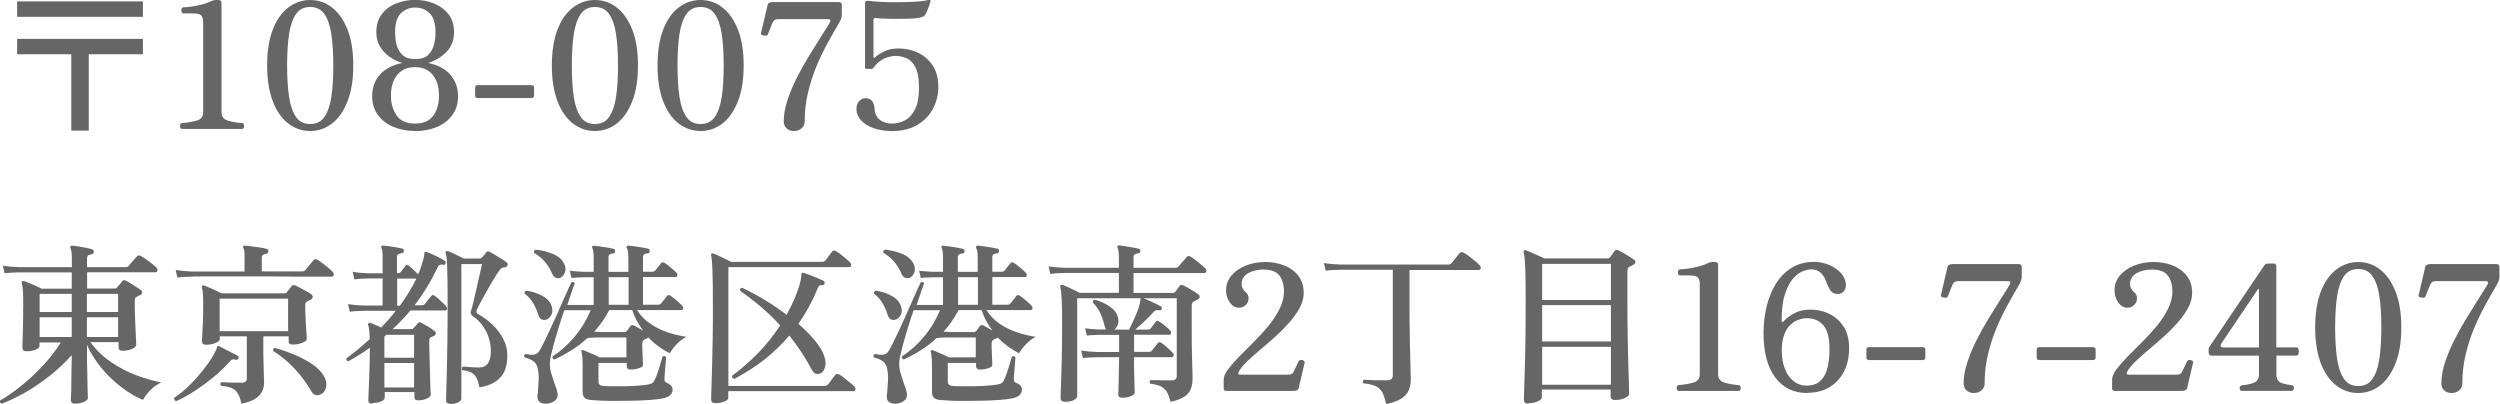 <?xml version="1.0" encoding="UTF-8"?><svg id="b" xmlns="http://www.w3.org/2000/svg" viewBox="0 0 229 37"><path d="M1.57,1.54V.13h11.52v1.41H1.57ZM6.53,11.96v-6.99H1.57v-1.41h11.52v1.41h-4.96v6.99h-1.6Z" style="fill:#666; stroke-width:0px;"/><path d="M16.65,11.81c-.11-.04-.16-.13-.16-.27s.05-.22.16-.26c.59-.05,1.06-.14,1.42-.25.36-.11.54-.37.54-.76V2.05c0-.28-.05-.48-.16-.62-.11-.13-.36-.2-.77-.2h-.91c-.11-.04-.16-.14-.16-.28s.05-.24.16-.28c.44-.01.9-.07,1.4-.18.5-.11.9-.24,1.21-.4.13-.06.3-.1.53-.1.26,0,.38.08.38.26v10.02c0,.39.18.65.55.77s.83.2,1.38.24c.1.03.14.12.14.26s-.05.23-.14.27h-5.58Z" style="fill:#666; stroke-width:0px;"/><path d="M28.41,12c-.75,0-1.42-.23-2.02-.7-.6-.46-1.07-1.14-1.41-2.04-.34-.9-.51-1.98-.51-3.26s.17-2.38.51-3.27c.34-.89.81-1.57,1.41-2.03C26.99.24,27.67,0,28.41,0s1.43.23,2.02.7c.59.46,1.06,1.14,1.41,2.03s.52,1.98.52,3.27-.17,2.37-.52,3.26c-.35.9-.82,1.58-1.41,2.04-.59.46-1.27.7-2.02.7ZM28.41,11.36c.57,0,1-.21,1.3-.64.3-.43.52-1.04.64-1.84.12-.8.18-1.76.18-2.88s-.06-2.08-.18-2.88c-.12-.8-.34-1.41-.64-1.84-.3-.43-.74-.64-1.3-.64s-.98.21-1.29.64c-.3.43-.52,1.04-.64,1.84-.12.8-.18,1.76-.18,2.88s.06,2.08.18,2.88c.12.8.34,1.41.64,1.84s.73.64,1.29.64Z" style="fill:#666; stroke-width:0px;"/><path d="M38.03,12c-.74,0-1.4-.13-2-.38-.6-.25-1.07-.62-1.42-1.1-.35-.48-.52-1.06-.52-1.73,0-.76.23-1.41.7-1.94.47-.54,1.16-.9,2.06-1.08-.43-.13-.82-.32-1.18-.58-.36-.26-.65-.57-.87-.94s-.33-.81-.33-1.3c0-.66.17-1.21.5-1.65s.78-.77,1.32-.98c.54-.22,1.12-.33,1.73-.33s1.2.11,1.74.33c.54.22.98.55,1.32.98.34.44.51.99.51,1.65,0,.73-.23,1.33-.69,1.8-.46.47-1.02.81-1.68,1.02.91.18,1.59.55,2.05,1.1.46.55.69,1.19.69,1.93,0,.67-.17,1.25-.52,1.73-.35.48-.82.85-1.42,1.1-.6.25-1.26.38-2,.38ZM38.03,11.32c.52,0,.94-.11,1.26-.34.32-.23.55-.54.7-.93.15-.39.22-.82.22-1.3,0-.8-.19-1.43-.58-1.9-.38-.47-.92-.7-1.62-.7s-1.23.23-1.62.7c-.38.47-.58,1.1-.58,1.9,0,.71.17,1.32.52,1.82.35.5.9.75,1.67.75ZM38.03,5.41c.52,0,.92-.12,1.18-.37.26-.25.44-.56.54-.94.1-.38.14-.76.14-1.14,0-.82-.18-1.41-.54-1.75-.36-.35-.8-.52-1.31-.52s-.95.17-1.31.52c-.36.35-.54.93-.54,1.75,0,.39.05.78.14,1.15.1.37.28.68.54.93.27.25.66.37,1.17.37Z" style="fill:#666; stroke-width:0px;"/><path d="M43.76,8.98c-.16,0-.24-.08-.24-.24v-.72c0-.15.08-.22.24-.22h4.9c.17,0,.26.07.26.22v.72c0,.16-.08.24-.26.24h-4.9Z" style="fill:#666; stroke-width:0px;"/><path d="M54.49,12c-.75,0-1.42-.23-2.02-.7-.6-.46-1.07-1.14-1.41-2.04-.34-.9-.51-1.98-.51-3.26s.17-2.38.51-3.27c.34-.89.81-1.57,1.41-2.03.6-.46,1.27-.7,2.02-.7s1.43.23,2.02.7c.59.46,1.06,1.14,1.41,2.03s.52,1.98.52,3.27-.17,2.37-.52,3.26c-.35.9-.82,1.58-1.41,2.04-.59.46-1.27.7-2.02.7ZM54.49,11.36c.57,0,1-.21,1.3-.64.3-.43.52-1.04.64-1.84.12-.8.18-1.76.18-2.88s-.06-2.08-.18-2.88c-.12-.8-.34-1.41-.64-1.84-.3-.43-.74-.64-1.3-.64s-.98.21-1.29.64c-.3.43-.52,1.04-.64,1.84-.12.8-.18,1.76-.18,2.88s.06,2.08.18,2.88c.12.8.34,1.41.64,1.84s.73.64,1.29.64Z" style="fill:#666; stroke-width:0px;"/><path d="M64.17,12c-.75,0-1.42-.23-2.02-.7-.6-.46-1.07-1.14-1.41-2.04-.34-.9-.51-1.98-.51-3.26s.17-2.38.51-3.27c.34-.89.81-1.57,1.41-2.03.6-.46,1.27-.7,2.02-.7s1.43.23,2.02.7c.59.46,1.06,1.14,1.41,2.03s.52,1.98.52,3.27-.17,2.37-.52,3.26c-.35.9-.82,1.58-1.41,2.04-.59.46-1.27.7-2.02.7ZM64.17,11.36c.57,0,1-.21,1.3-.64.3-.43.52-1.04.64-1.84.12-.8.18-1.76.18-2.88s-.06-2.08-.18-2.88c-.12-.8-.34-1.41-.64-1.84-.3-.43-.74-.64-1.3-.64s-.98.21-1.29.64c-.3.43-.52,1.04-.64,1.84-.12.8-.18,1.76-.18,2.88s.06,2.08.18,2.88c.12.8.34,1.41.64,1.84s.73.64,1.29.64Z" style="fill:#666; stroke-width:0px;"/><path d="M72.73,12c-.31,0-.54-.09-.7-.26-.16-.17-.24-.37-.24-.61,0-.61.11-1.25.33-1.92s.5-1.35.84-2.03c.34-.68.71-1.34,1.1-1.98.39-.64.76-1.23,1.1-1.77.35-.54.63-1,.86-1.38.11-.2.04-.3-.21-.3h-4.45c-.14,0-.25.02-.34.05-.09.03-.16.11-.22.22-.03.06-.08.17-.14.31-.06.14-.12.3-.18.46-.06.16-.11.29-.15.38-.03.06-.1.1-.21.1-.11,0-.21-.01-.3-.05s-.13-.09-.12-.15l.61-2.61c.02-.1.08-.17.17-.21s.19-.06.31-.06h6.03c.19,0,.29.09.29.27v.91c0,.07-.02.17-.05.3-.03.12-.13.32-.3.6-.28.47-.59,1.02-.94,1.66-.35.63-.69,1.33-1.01,2.09-.32.76-.58,1.57-.79,2.43-.21.86-.31,1.77-.31,2.7,0,.24-.09.43-.28.6-.19.17-.42.25-.7.25Z" style="fill:#666; stroke-width:0px;"/><path d="M81.66,12c-.61,0-1.15-.09-1.64-.26s-.87-.42-1.15-.72c-.28-.3-.42-.65-.42-1.03,0-.31.09-.56.26-.74.18-.19.4-.27.66-.25.22.01.4.1.53.28s.2.41.21.71c.04.46.21.79.51,1.01.3.21.65.32,1.06.32s.8-.09,1.18-.28c.38-.19.69-.52.94-.99.25-.47.38-1.14.38-2.01s-.11-1.44-.32-1.86c-.21-.42-.48-.7-.81-.84-.33-.14-.66-.22-1.02-.22-.3,0-.63.08-1.01.23-.37.16-.71.44-1.01.86-.04.06-.11.1-.21.1h-.4c-.11,0-.16-.04-.16-.13V.29c0-.17.11-.24.34-.21.32.04.73.07,1.24.1s1.03.03,1.58.02c.54,0,1.05-.02,1.51-.05.46-.03.81-.07,1.05-.14.13-.03.22-.03.27.02.01.02.01.05,0,.08,0,.03-.01.06-.02.08v.02s-.03.12-.08.26c-.05.14-.11.29-.17.45-.06.15-.12.27-.17.36-.06.12-.15.2-.26.25-.11.05-.26.09-.46.12-.19.03-.45.05-.78.06s-.68.02-1.06.02-.74,0-1.1-.02c-.35-.01-.65-.03-.9-.06-.15-.02-.22.04-.22.19v3.38s.01.07.04.08.06,0,.1-.05c.22-.19.51-.38.87-.55.36-.18.78-.26,1.27-.26.66,0,1.27.13,1.82.4s1,.66,1.34,1.18.5,1.17.5,1.94c0,.7-.16,1.37-.48,1.98-.32.62-.8,1.12-1.44,1.5s-1.44.57-2.4.57Z" style="fill:#666; stroke-width:0px;"/><path d="M6.89,36.98c-.27,0-.4-.12-.4-.35,0-.05,0-.21.02-.48s.02-.59.02-.98c0-.39.01-.8.02-1.23,0-.43.02-.83.02-1.19v-.22c-.61.68-1.28,1.31-2.02,1.9-.74.58-1.48,1.09-2.24,1.52-.76.43-1.48.78-2.16,1.03-.05-.01-.1-.04-.13-.1-.03-.05-.04-.12-.02-.19.59-.33,1.22-.77,1.91-1.32.69-.55,1.35-1.17,2-1.86s1.2-1.41,1.66-2.14h-1.95v.3c0,.14-.12.26-.35.36-.24.1-.52.15-.85.15-.25,0-.37-.11-.37-.34,0-.1,0-.35.02-.76.02-.41.03-.9.04-1.48.01-.58.02-1.15.02-1.73,0-.52-.01-.94-.03-1.24-.02-.3-.06-.54-.11-.7-.02-.08-.02-.13.02-.16.05-.03.12-.04.19-.03.12.04.27.11.47.19.2.08.4.17.61.26s.38.17.52.25h2.77v-1.49H1.73c-.55.01-.99.04-1.31.08l-.16-.69c.41.06.89.11,1.46.13h4.86v-.86c0-.43-.04-.72-.13-.88-.03-.06-.03-.12,0-.18.05-.03.11-.05.16-.05.14.01.33.03.56.07.23.04.47.08.71.13s.43.09.57.14c.1.04.14.12.14.24-.01.12-.07.19-.19.21-.12.01-.22.04-.3.09-.08.05-.13.15-.13.31v.78h3.54c.13,0,.22-.04.29-.13.04-.05.11-.14.22-.26.1-.12.21-.24.31-.36.11-.12.18-.2.21-.23.1-.11.21-.12.35-.05.13.06.29.17.48.3.19.14.38.28.56.42.18.14.31.26.4.35.08.08.11.18.09.28s-.09.15-.18.15h-6.26v1.49h2.53c.1,0,.17-.03.21-.1.07-.09.16-.19.26-.3.1-.12.18-.21.24-.29.07-.1.18-.11.3-.03.1.04.23.12.4.22.17.11.35.22.53.33.18.11.33.21.45.3.09.08.13.16.12.25s-.07.16-.18.22c-.13.05-.24.11-.32.16-.12.05-.18.15-.18.3,0,.4,0,.82.02,1.28.01.46.03.89.05,1.3.02.41.04.75.05,1.03s.02.44.02.48c0,.14-.13.26-.38.38-.25.11-.54.17-.86.17-.26,0-.38-.11-.38-.34v-.45h-2.58c.54.74,1.19,1.36,1.94,1.86s1.53.91,2.33,1.2c.8.29,1.54.5,2.22.63-.37.17-.71.41-1.02.73-.3.31-.52.61-.65.87-.45-.18-.92-.43-1.41-.76-.49-.33-.97-.71-1.44-1.14-.47-.44-.9-.92-1.3-1.46-.39-.53-.72-1.09-.98-1.68v1.14c0,.36,0,.75.02,1.15,0,.41.02.79.02,1.16,0,.37.01.68.02.94s.02.42.02.48c0,.14-.12.26-.37.36-.25.1-.51.15-.78.15ZM3.63,28.58h2.94v-1.66h-2.94v1.66ZM3.63,30.87h2.94v-1.81h-2.94v1.81ZM7.96,28.58h2.86v-1.66h-2.86v1.66ZM7.96,30.87h2.86v-1.81h-2.86v1.81Z" style="fill:#666; stroke-width:0px;"/><path d="M16.12,36.74c-.14-.05-.19-.15-.16-.3.49-.33.96-.71,1.39-1.14.44-.43.83-.87,1.18-1.31.35-.44.65-.85.88-1.23.23-.38.39-.68.46-.9.01-.03.02-.06.02-.09,0-.03.02-.05.04-.06.04-.03.1-.03.18.02.06.03.17.09.33.17s.33.17.51.26.36.18.51.26c.15.08.26.14.31.17.05.03.08.07.09.12,0,.05,0,.09-.02.14-.05.1-.14.13-.26.1-.11-.03-.2-.04-.27-.03-.08.01-.16.08-.26.19-.43.49-.93.97-1.5,1.44-.57.47-1.16.9-1.76,1.29-.6.39-1.17.7-1.69.92ZM16.25,25.43l-.16-.7c.39.07.88.12,1.46.14h4.85v-1.38c0-.41-.03-.66-.1-.75-.04-.06-.05-.13-.02-.19.03-.04.08-.06.16-.05.13.01.32.03.58.06.26.03.53.07.79.11s.47.08.61.13c.13.03.18.11.16.24-.01.12-.08.19-.22.21-.11.01-.2.04-.27.09-.07.05-.11.14-.11.26v1.26h3.7c.12,0,.22-.04.3-.13.04-.05.11-.14.22-.26s.2-.25.3-.37c.1-.12.17-.21.22-.26.09-.12.2-.13.35-.05.12.06.27.17.46.31.19.14.37.29.55.44s.31.27.4.37c.08.09.11.18.09.28-.03.1-.09.15-.18.15h-1.15c-.5,0-1.12,0-1.86,0-.74,0-1.52-.01-2.35-.02-.83,0-1.66,0-2.5,0h-2.3c-.7,0-1.29,0-1.77,0-.47,0-.77.01-.89.02-.55.01-.99.04-1.31.08ZM22.12,36.98c-.1-.42-.21-.73-.34-.95-.13-.22-.32-.38-.55-.48-.24-.1-.57-.17-.99-.22-.1-.14-.08-.25.05-.32.08,0,.25,0,.48.02.23.01.48.02.74.02.26,0,.48,0,.65,0,.3,0,.45-.13.45-.4v-3.84h-2.48v.27c0,.12-.13.23-.4.34-.27.11-.54.16-.83.16-.27,0-.4-.11-.4-.32,0-.1.01-.31.03-.64.02-.33.04-.73.06-1.2.02-.47.02-.95.02-1.44s0-.82-.02-1.06c-.02-.23-.05-.42-.1-.56-.02-.06-.02-.12.02-.18.05-.04.12-.05.19-.02.12.03.27.09.46.18.19.09.39.18.6.27.21.1.39.18.54.26h5.76c.1,0,.17-.04.22-.11.05-.07.12-.17.22-.28.09-.11.16-.21.22-.28.08-.1.2-.11.34-.05.1.04.24.12.43.22.19.1.38.21.58.31.19.11.34.2.43.27.11.07.15.17.14.27s-.08.19-.2.24c-.13.05-.23.11-.32.16-.11.06-.16.17-.16.32,0,.3,0,.62.02.96.01.34.03.67.05.98s.04.57.05.78.02.34.02.39c0,.13-.14.25-.41.35-.27.11-.56.16-.87.16-.12,0-.21-.02-.28-.06-.07-.04-.1-.12-.1-.24v-.45h-2.32v1.2c0,.42,0,.84.02,1.27.01.43.02.81.03,1.13.01.32.02.52.02.61,0,.49-.15.9-.46,1.22-.3.33-.82.57-1.56.73ZM20.12,30.34h6.27v-2.98h-6.27v2.98ZM29.47,36.07c-.17.11-.34.15-.5.13-.17-.02-.32-.14-.46-.37-.27-.47-.58-.93-.95-1.39-.37-.46-.77-.89-1.2-1.28-.43-.39-.87-.72-1.32-.99-.05-.17-.01-.27.13-.3.6.16,1.2.37,1.8.62s1.14.54,1.62.86c.48.32.83.68,1.06,1.07.21.34.29.67.23.99s-.19.54-.41.67Z" style="fill:#666; stroke-width:0px;"/><path d="M34.11,36.98c-.25,0-.37-.1-.37-.3,0-.06,0-.27.02-.62s.03-.77.05-1.26c.02-.49.04-1,.05-1.53,0-.53.02-1,.02-1.42-.32.24-.65.46-.98.66-.33.21-.66.4-.99.58-.15-.03-.21-.12-.18-.27.68-.49,1.4-1.08,2.14-1.76-.01-.34-.03-.61-.05-.81s-.05-.35-.1-.46c-.01-.08,0-.14.03-.18.05-.05.12-.06.19-.03.12.04.27.1.45.18.18.08.36.16.53.24.24-.25.46-.5.69-.75s.44-.52.64-.78h-2.91c-.55.01-.99.04-1.3.08l-.16-.69c.39.06.88.11,1.46.13h1.71v-2.48h-1.44c-.46.01-.84.04-1.15.08l-.16-.7c.37.08.81.12,1.31.14h1.44v-1.55c0-.39-.04-.64-.11-.75-.04-.07-.04-.13,0-.18.04-.05.1-.07.16-.06.13.01.3.03.53.06.22.03.45.07.68.11.23.04.41.08.54.11.12.03.17.11.14.24-.01.11-.08.17-.21.19-.11.01-.2.04-.29.08-.09.04-.13.13-.13.27v1.47h.14c.09,0,.16-.04.22-.11.05-.07.12-.17.22-.3.09-.12.16-.21.2-.26.07-.1.17-.1.29-.02.13.1.28.22.45.38.17.16.31.3.42.42.1-.2.19-.43.27-.69.08-.26.16-.5.22-.72.06-.22.08-.39.07-.5,0-.06.02-.11.06-.14.05-.03.11-.03.18,0,.14.05.31.13.52.22.21.1.41.2.62.3.2.11.37.2.5.29.05.02.08.06.09.1,0,.05,0,.09-.02.14-.04.12-.12.16-.24.11-.14-.02-.25,0-.32.04-.08.05-.14.14-.19.26-.3.63-.62,1.23-.97,1.8-.35.57-.72,1.11-1.11,1.62h.66c.12,0,.21-.04.27-.11.05-.07.15-.2.3-.38.14-.18.24-.3.3-.36.08-.11.19-.11.3-.02.1.06.21.16.35.28.14.12.27.25.41.38.13.13.23.23.3.32.08.09.1.17.07.25s-.08.12-.17.12h-3.18c-.26.31-.52.61-.79.89-.27.28-.55.56-.84.82h1.71c.08,0,.15-.03.21-.1.05-.05.12-.12.2-.21.08-.08.15-.17.2-.24.09-.1.19-.11.32-.03.15.08.35.19.62.35.26.16.46.3.6.42.08.06.12.14.1.22-.02.09-.08.16-.18.21-.04.02-.09.04-.14.06s-.09.04-.14.06c-.1.06-.14.18-.14.35,0,.32,0,.69.02,1.1,0,.42.02.84.03,1.26s.02.83.03,1.2c.01.37.02.68.03.93.01.25.02.39.02.43,0,.12-.11.23-.34.34-.22.11-.49.17-.78.17-.12,0-.21-.02-.27-.06-.06-.04-.1-.12-.1-.24v-.46h-2.72v.51c0,.14-.11.26-.34.35-.23.1-.48.14-.76.14ZM35.21,32.77h2.72v-2.1h-2.54s-.06.06-.1.09-.06.05-.08.07v1.94ZM35.21,35.49h2.72v-2.24h-2.72v2.24ZM36.37,28h.26c.29-.39.56-.8.82-1.22s.49-.84.69-1.26h-1.76v2.48ZM41.21,36.98c-.23,0-.35-.11-.35-.32,0-.06,0-.33.02-.79.02-.46.03-1.09.05-1.87.02-.78.03-1.69.05-2.72.02-1.03.02-2.14.02-3.34s0-2.05-.02-2.7c-.01-.64-.03-1.12-.05-1.42s-.06-.51-.11-.63c-.02-.07-.01-.13.03-.16.04-.04.1-.05.18-.03.1.03.23.09.41.17.18.08.36.17.54.26s.34.17.47.25h1.49c.08,0,.15-.03.21-.1.02-.02.09-.09.2-.22.11-.12.17-.21.18-.25.08-.1.18-.12.29-.06.11.05.26.14.46.26s.4.24.61.37c.21.13.38.24.5.34.11.07.14.17.1.29-.03.11-.12.17-.26.18-.15.01-.26.04-.32.09-.06.05-.14.15-.24.3-.15.21-.33.49-.53.83-.2.34-.41.69-.61,1.06-.2.36-.38.69-.54.98-.15.29-.26.49-.31.61-.08.18-.04.32.1.4.47.26.91.58,1.32.97.41.39.74.82.99,1.3.25.47.38.98.38,1.51,0,.95-.23,1.65-.7,2.1s-1.09.73-1.86.84c-.07-.39-.17-.7-.28-.9-.11-.21-.27-.36-.46-.46-.2-.1-.47-.17-.81-.21-.09-.14-.06-.25.06-.34.2.02.44.04.71.06.27.02.52.03.76.03.71,0,1.07-.5,1.07-1.49,0-.68-.16-1.31-.46-1.87s-.7-1.01-1.18-1.33c-.09-.06-.14-.14-.18-.22s-.03-.19.02-.33.1-.35.17-.62.14-.59.22-.94c.08-.35.16-.71.24-1.06s.15-.68.22-.97c.06-.29.11-.5.14-.64h-1.89v12.34c0,.13-.11.24-.32.34-.21.1-.46.14-.74.14Z" style="fill:#666; stroke-width:0px;"/><path d="M50.09,36.98c-.26.01-.46-.03-.62-.13-.16-.1-.24-.26-.24-.5,0-.07,0-.16.02-.26s.02-.2.03-.32c.02-.27.04-.57.06-.91.02-.34,0-.67-.06-.99-.05-.34-.18-.59-.38-.75-.2-.16-.48-.29-.86-.38-.03-.06-.04-.13-.02-.19.02-.06.06-.11.13-.13.34.07.61.1.79.06s.32-.12.41-.26c.11-.16.25-.41.42-.75.17-.34.36-.74.57-1.18.21-.45.42-.91.63-1.38.21-.47.41-.93.6-1.36.19-.43.35-.8.49-1.1.14-.3.23-.5.29-.6.15-.05.25-.01.3.13-.04.08-.13.31-.25.66-.12.36-.27.79-.44,1.29h2.42v-2.53h-.94c-.45.01-.81.03-1.09.06l-.16-.66c.34.04.76.07,1.25.1h.94v-1.26c0-.25-.01-.44-.03-.58-.02-.14-.05-.25-.08-.31-.04-.06-.05-.13-.02-.19.03-.04.09-.06.16-.05.13.01.31.03.54.06s.47.07.7.11.42.08.54.11c.11.02.16.1.16.24-.01.13-.08.19-.21.19-.11.01-.2.04-.28.08-.08.04-.12.13-.12.26v1.34h1.82v-1.26c0-.46-.04-.76-.13-.9-.04-.07-.04-.14,0-.19.03-.04.08-.06.16-.05.13.01.31.03.54.06s.47.07.7.11c.23.04.42.08.54.11.12.03.17.11.14.24-.01.13-.08.19-.21.19-.11.01-.2.04-.28.08-.08.04-.12.13-.12.26v1.34h.85c.12,0,.21-.04.27-.11.05-.06.14-.18.27-.34.13-.16.21-.27.26-.32.05-.06.1-.1.15-.1s.1.02.17.06c.1.05.22.14.37.26s.29.24.43.36c.14.12.23.22.29.28.08.08.11.16.09.26-.03.1-.08.14-.17.14h-2.98v2.53h1.39c.12,0,.2-.04.26-.11.05-.07.15-.19.28-.35.13-.16.22-.27.26-.34.09-.1.19-.11.32-.03.08.05.2.14.35.26.15.12.29.25.43.37s.24.22.3.3c.07.08.1.16.08.25s-.07.14-.16.14h-4.05c.3.48.69.89,1.16,1.22.47.33,1,.6,1.58.8.58.2,1.18.35,1.78.43-.33.16-.63.39-.91.69-.28.3-.49.57-.62.82-.34-.17-.68-.38-1.02-.62-.34-.25-.65-.52-.95-.83-.02.02-.06.05-.13.1-.04.01-.08.02-.12.04-.04.02-.08.04-.12.06-.12.06-.18.2-.18.4s0,.43.02.72.02.55.03.79c.01.24.02.38.02.41,0,.12-.13.22-.38.3-.26.08-.51.12-.77.12-.22,0-.34-.1-.34-.29v-.32h-2.59v1.73c0,.21.12.34.35.37.16.02.43.04.8.04.37,0,.78,0,1.23,0,.45-.01.87-.03,1.26-.06.39-.03.7-.06.91-.1.21-.04.35-.1.42-.16.07-.06.15-.18.23-.35.04-.1.1-.24.17-.44s.14-.41.21-.63.13-.43.18-.61c.05-.18.09-.3.11-.37.05-.04.11-.06.18-.04.06.02.11.05.14.1,0,.06,0,.18-.02.36-.02.18-.03.37-.05.59-.02.22-.03.42-.05.61-.02.19-.02.32-.02.41-.01.11,0,.19.03.24.03.05.11.11.22.16.13.04.24.12.34.22.1.11.15.22.15.35,0,.44-.3.71-.9.83-.3.06-.68.11-1.14.14s-.96.06-1.5.07-1.06.02-1.58.02-.98,0-1.4-.02-.73-.04-.94-.06c-.28-.02-.48-.09-.6-.21-.12-.12-.18-.29-.18-.53v-2.29c0-.74-.04-1.19-.11-1.38-.03-.06-.02-.11.03-.14.03-.03.07-.04.13-.02.1.03.24.09.44.18.2.09.4.17.6.26.2.09.36.16.46.22h2.46v-1.82h-2.53c-.24,0-.45,0-.66.02-.2.02-.34.03-.4.04-.46.43-.94.8-1.46,1.12-.51.32-1.02.6-1.54.83-.15-.03-.21-.12-.18-.27.73-.47,1.39-1.06,2-1.78.61-.72,1.11-1.54,1.5-2.46h-2.42c-.16.46-.32.94-.47,1.43-.15.5-.3.97-.42,1.42s-.23.85-.31,1.2c-.08.35-.12.6-.12.76-.01.33.03.66.13.98.1.32.19.62.29.91.07.19.14.37.19.54.05.17.09.33.1.46.02.26-.08.46-.29.62-.21.15-.48.24-.8.25ZM50.04,29.28c-.15.04-.29.04-.42-.02s-.23-.19-.3-.39c-.11-.37-.27-.74-.48-1.1-.21-.36-.47-.65-.77-.85-.04-.16.01-.26.16-.29.52.07,1,.23,1.45.47.44.24.73.56.86.97.1.3.08.56-.04.78-.12.22-.27.37-.46.43ZM51.33,25.44c-.14.05-.28.06-.42,0-.14-.05-.25-.17-.33-.36-.16-.39-.38-.76-.67-1.1s-.61-.6-.98-.81c-.03-.06-.03-.12,0-.18s.07-.1.12-.12c.59.05,1.12.19,1.62.4.49.21.83.51,1.01.9.14.28.16.54.07.78-.09.24-.23.4-.41.49ZM54.94,30.42h2.27c.09,0,.16-.04.22-.11.04-.05.1-.12.16-.22.06-.09.12-.16.16-.22.08-.1.18-.12.32-.06.1.05.22.12.38.21.15.09.31.17.46.26-.21-.28-.41-.58-.58-.9-.17-.32-.31-.65-.42-.98h-2.1c-.2.38-.42.74-.65,1.07-.23.33-.47.63-.73.91.08.01.17.02.26.02.08,0,.17,0,.24,0ZM55.76,27.92h1.82v-2.53h-1.82v2.53Z" style="fill:#666; stroke-width:0px;"/><path d="M65.52,36.93c-.26,0-.38-.12-.38-.35,0-.06,0-.34.02-.82s.03-1.13.06-1.92c.02-.79.04-1.69.06-2.7.02-1,.02-2.06.02-3.17,0-1.4-.01-2.46-.04-3.2s-.07-1.2-.12-1.39c-.02-.08-.01-.12.03-.14.04-.04.1-.05.16-.02.11.03.26.1.46.19.2.1.41.2.63.3.22.1.4.19.55.28h8.32c.13,0,.23-.05.32-.14.06-.09.17-.22.31-.41.14-.19.24-.32.3-.39.08-.12.2-.13.35-.05.12.06.26.17.44.3.18.14.35.28.51.42.17.14.29.25.36.34.09.08.11.18.08.27-.03.1-.09.14-.18.14h-11.06v10.88h8.78c.15,0,.26-.04.34-.13.05-.06.12-.15.21-.27.08-.12.17-.23.26-.35s.15-.2.18-.24c.1-.12.22-.14.37-.06.13.06.29.17.47.32.19.15.37.3.54.44.18.14.3.26.38.34.1.09.13.18.1.28s-.09.15-.18.15h-11.46v.61c0,.14-.13.26-.38.35-.25.1-.53.14-.84.14ZM67.24,34.69c-.15-.03-.21-.12-.18-.27.85-.63,1.65-1.33,2.4-2.1.75-.77,1.41-1.6,2-2.51-.55-.61-1.14-1.17-1.75-1.7-.61-.52-1.25-1.01-1.91-1.46-.04-.17.02-.27.18-.29.7.33,1.4.71,2.1,1.13.69.42,1.35.87,1.97,1.34.26-.46.49-.92.69-1.38.2-.46.36-.9.48-1.3.12-.4.18-.73.18-.98,0-.08.02-.13.05-.16.04-.03.1-.04.16-.02.11.03.29.1.54.19.25.1.5.19.74.3s.42.18.53.23c.11.06.14.15.11.26-.02.11-.1.16-.22.16-.14-.01-.23,0-.27.04-.04.04-.08.1-.11.18-.03.06-.05.11-.06.14-.25.59-.51,1.14-.8,1.67-.29.53-.6,1.03-.94,1.5.6.52,1.11,1.04,1.53,1.55.42.51.7.98.84,1.41s.16.78.06,1.06-.24.45-.43.53c-.14.05-.28.06-.41.02-.13-.04-.25-.17-.36-.37-.61-1.14-1.3-2.18-2.06-3.12-.68.8-1.44,1.53-2.26,2.18-.83.65-1.75,1.24-2.76,1.78Z" style="fill:#666; stroke-width:0px;"/><path d="M82.09,36.98c-.26.01-.46-.03-.62-.13-.16-.1-.24-.26-.24-.5,0-.07,0-.16.02-.26s.02-.2.03-.32c.02-.27.04-.57.06-.91.02-.34,0-.67-.06-.99-.05-.34-.18-.59-.38-.75-.2-.16-.48-.29-.86-.38-.03-.06-.04-.13-.02-.19.02-.06.06-.11.13-.13.34.07.61.1.79.06s.32-.12.41-.26c.11-.16.25-.41.42-.75.17-.34.36-.74.57-1.18.21-.45.42-.91.63-1.38.21-.47.41-.93.6-1.36.19-.43.35-.8.49-1.1.14-.3.23-.5.29-.6.15-.05.25-.01.3.13-.04.08-.13.31-.25.66-.12.36-.27.79-.44,1.29h2.42v-2.53h-.94c-.45.01-.81.03-1.09.06l-.16-.66c.34.04.76.07,1.25.1h.94v-1.26c0-.25-.01-.44-.03-.58-.02-.14-.05-.25-.08-.31-.04-.06-.05-.13-.02-.19.03-.04.09-.06.16-.05.13.01.31.03.54.06s.47.07.7.11.42.08.54.11c.11.02.16.1.16.24-.01.13-.08.19-.21.19-.11.01-.2.04-.28.08-.08.04-.12.13-.12.26v1.34h1.82v-1.26c0-.46-.04-.76-.13-.9-.04-.07-.04-.14,0-.19.03-.04.08-.06.16-.05.13.01.31.03.54.06s.47.07.7.11c.23.04.42.08.54.11.12.03.17.11.14.24-.01.13-.08.19-.21.19-.11.01-.2.04-.28.08-.08.04-.12.13-.12.26v1.34h.85c.12,0,.21-.04.27-.11.05-.06.14-.18.27-.34.13-.16.21-.27.26-.32.05-.06.1-.1.15-.1s.1.02.17.06c.1.05.22.14.37.26s.29.24.43.36c.14.12.23.22.29.28.08.08.11.16.09.26-.03.1-.08.14-.17.14h-2.98v2.53h1.39c.12,0,.2-.04.26-.11.05-.07.15-.19.28-.35.13-.16.22-.27.26-.34.09-.1.19-.11.32-.03.08.05.2.14.35.26.15.12.29.25.43.37s.24.22.3.3c.07.08.1.16.08.25s-.07.14-.16.14h-4.05c.3.48.69.89,1.16,1.22.47.33,1,.6,1.58.8.58.2,1.18.35,1.78.43-.33.16-.63.39-.91.69-.28.3-.49.57-.62.82-.34-.17-.68-.38-1.02-.62-.34-.25-.65-.52-.95-.83-.02.02-.06.05-.13.1-.04.01-.08.02-.12.04-.04.02-.08.04-.12.06-.12.06-.18.2-.18.4s0,.43.02.72.02.55.03.79c.01.24.02.38.02.41,0,.12-.13.22-.38.3-.26.08-.51.12-.77.12-.22,0-.34-.1-.34-.29v-.32h-2.59v1.73c0,.21.12.34.35.37.16.02.43.04.8.04.37,0,.78,0,1.23,0,.45-.01.87-.03,1.26-.06.39-.03.7-.06.91-.1.21-.04.35-.1.42-.16.07-.06.15-.18.23-.35.04-.1.1-.24.17-.44s.14-.41.21-.63.13-.43.18-.61c.05-.18.09-.3.11-.37.05-.04.11-.06.18-.04.06.02.11.05.14.1,0,.06,0,.18-.02.36-.02.18-.03.37-.05.59-.02.22-.03.42-.05.61-.02.19-.02.32-.02.41-.01.11,0,.19.03.24.03.05.11.11.22.16.13.04.24.12.34.22.1.11.15.22.15.35,0,.44-.3.71-.9.83-.3.06-.68.11-1.14.14s-.96.06-1.5.07-1.06.02-1.58.02-.98,0-1.4-.02-.73-.04-.94-.06c-.28-.02-.48-.09-.6-.21-.12-.12-.18-.29-.18-.53v-2.29c0-.74-.04-1.19-.11-1.38-.03-.06-.02-.11.03-.14.03-.03.07-.04.13-.02.1.03.24.09.44.18.2.09.4.17.6.26.2.09.36.16.46.22h2.46v-1.82h-2.53c-.24,0-.45,0-.66.02-.2.02-.34.03-.4.04-.46.43-.94.8-1.46,1.12-.51.32-1.02.6-1.54.83-.15-.03-.21-.12-.18-.27.73-.47,1.39-1.06,2-1.78.61-.72,1.11-1.54,1.5-2.46h-2.42c-.16.46-.32.94-.47,1.43-.15.5-.3.97-.42,1.42s-.23.85-.31,1.2c-.08.35-.12.6-.12.76-.01.33.03.66.13.98.1.32.19.62.29.91.07.19.14.37.19.54.05.17.09.33.1.46.02.26-.08.46-.29.62-.21.15-.48.24-.8.25ZM82.04,29.28c-.15.04-.29.04-.42-.02s-.23-.19-.3-.39c-.11-.37-.27-.74-.48-1.1-.21-.36-.47-.65-.77-.85-.04-.16.01-.26.16-.29.52.07,1,.23,1.45.47.44.24.73.56.86.97.1.3.08.56-.04.78-.12.22-.27.37-.46.43ZM83.33,25.44c-.14.05-.28.06-.42,0-.14-.05-.25-.17-.33-.36-.16-.39-.38-.76-.67-1.1s-.61-.6-.98-.81c-.03-.06-.03-.12,0-.18s.07-.1.12-.12c.59.05,1.12.19,1.62.4.49.21.83.51,1.01.9.14.28.16.54.07.78-.09.24-.23.4-.41.49ZM86.94,30.42h2.27c.09,0,.16-.04.22-.11.04-.05.1-.12.16-.22.06-.09.12-.16.16-.22.08-.1.18-.12.32-.06.1.05.22.12.38.21.15.09.31.17.46.26-.21-.28-.41-.58-.58-.9-.17-.32-.31-.65-.42-.98h-2.1c-.2.38-.42.74-.65,1.07-.23.33-.47.63-.73.91.08.01.17.02.26.02.08,0,.17,0,.24,0ZM87.76,27.92h1.82v-2.53h-1.82v2.53Z" style="fill:#666; stroke-width:0px;"/><path d="M107.24,36.84c-.11-.4-.22-.7-.35-.93-.13-.22-.31-.39-.54-.51-.24-.12-.57-.2-.99-.26-.04-.05-.06-.11-.05-.18,0-.06.04-.11.08-.14.08,0,.25,0,.5,0,.25,0,.51.01.79.02.28,0,.51,0,.68,0,.29,0,.43-.14.43-.42v-7.1h-3.04c.14.05.31.13.52.22s.41.19.61.29c.2.1.35.18.46.24.08.05.11.13.08.24-.03.1-.11.13-.22.11-.12-.02-.22-.02-.3,0s-.17.09-.28.21c-.23.26-.5.53-.81.82-.3.29-.58.53-.82.74h1.18c.1,0,.18-.04.24-.11.05-.08.13-.17.22-.3.1-.12.17-.22.22-.3.07-.11.18-.12.32-.03.15.08.33.22.54.39s.37.32.47.42c.07.08.1.16.08.26-.02.1-.07.14-.16.14h-3.22v1.57h1.39c.1,0,.18-.04.24-.11.06-.09.16-.2.28-.35.12-.15.21-.26.25-.34.1-.11.21-.12.34-.03.14.1.32.24.54.44.22.2.39.36.51.49.07.07.1.16.07.25-.03.09-.08.14-.17.14h-3.46c0,.44,0,.89.02,1.36.01.47.02.88.03,1.22,0,.35.02.56.02.65,0,.13-.12.24-.37.34-.25.1-.5.14-.77.14-.25,0-.37-.11-.37-.32,0-.04,0-.18.02-.41.01-.23.02-.51.02-.85,0-.34.01-.69.02-1.06.01-.37.02-.73.02-1.07h-2.02c-.54.01-.98.04-1.3.08l-.16-.69c.39.06.88.11,1.46.13h2.02v-1.57h-1.84c-.42.01-.79.03-1.12.06l-.16-.66c.37.05.79.09,1.26.11h.67c-.06-.08-.11-.19-.14-.32-.11-.47-.25-.88-.42-1.23s-.39-.66-.66-.91c-.02-.16.04-.25.19-.27.5.14.96.35,1.38.64s.67.64.75,1.06c.05.24.04.44-.04.62-.08.18-.18.32-.3.42h1.34c.1-.18.21-.41.34-.69s.25-.57.38-.87c.12-.3.21-.57.26-.81.02-.08.04-.16.04-.23,0-.07.01-.12.02-.17,0-.02.01-.05.03-.1h-5.82v8.94c0,.15-.1.28-.3.38-.2.11-.47.16-.82.16-.27,0-.4-.12-.4-.37,0-.08,0-.42.03-1.01.02-.59.05-1.35.07-2.3s.04-2.01.04-3.19c0-1.11-.01-1.94-.04-2.49-.03-.55-.07-.93-.12-1.14-.03-.07-.03-.13.02-.18.05-.04.12-.05.19-.02.18.06.43.17.74.32.31.15.58.28.81.4h3.6v-1.82h-4.98c-.55.01-.99.04-1.3.1l-.16-.7c.39.06.88.11,1.46.13h4.98v-.9c0-.25-.01-.44-.03-.59s-.05-.26-.08-.32c-.04-.06-.05-.13-.02-.19.03-.04.08-.06.16-.05.13.01.31.03.54.07.23.04.47.08.7.12.23.04.42.08.54.11.11.02.16.1.16.22-.01.12-.08.19-.21.21-.12.01-.22.04-.3.08-.08.04-.12.13-.12.26v.98h3.82c.13,0,.22-.04.29-.11.04-.05.12-.14.22-.26.11-.12.21-.24.32-.36.11-.12.18-.21.21-.25.08-.12.2-.13.35-.05.11.05.25.15.44.3.19.14.37.29.55.44.18.15.3.26.37.34.1.1.13.19.1.29-.03.1-.1.14-.19.14h-6.48v1.82h3.58c.11,0,.19-.04.26-.11.05-.07.12-.16.19-.26s.14-.19.19-.26c.05-.06.1-.1.14-.11s.11,0,.21.05c.18.09.41.21.69.38.28.17.5.32.66.43.1.06.14.15.14.25,0,.1-.07.18-.18.23-.16.08-.28.14-.37.19-.06.04-.11.09-.14.14-.03.05-.04.13-.04.24v2.37c0,.68,0,1.32.02,1.92s.03,1.1.04,1.52.02.69.02.82c0,.37-.05.7-.16.99s-.31.53-.6.72c-.29.19-.72.35-1.29.48Z" style="fill:#666; stroke-width:0px;"/><path d="M112.38,35.81c-.08,0-.15-.01-.21-.04-.05-.03-.08-.09-.08-.18v-.82c0-.27.13-.58.4-.94s.61-.75,1.02-1.17c.42-.42.86-.87,1.34-1.34.47-.47.92-.96,1.34-1.47s.76-1.03,1.02-1.56c.27-.53.4-1.06.4-1.59,0-.61-.14-1.1-.42-1.46-.28-.37-.77-.55-1.45-.55-.55,0-1.03.12-1.42.34-.39.23-.59.56-.59,1,0,.28.14.54.42.78.15.13.22.3.22.51,0,.25-.09.45-.26.62-.17.17-.38.25-.62.25s-.44-.08-.62-.24c-.18-.16-.32-.36-.42-.61s-.14-.5-.14-.75c0-.51.16-.96.49-1.35.33-.39.76-.69,1.3-.91.54-.22,1.15-.33,1.82-.33.6,0,1.16.1,1.7.31s.97.52,1.3.94.5.94.5,1.57c0,.47-.12.94-.38,1.4-.25.46-.58.92-.98,1.37-.4.45-.83.88-1.3,1.3-.47.42-.93.81-1.38,1.19-.45.38-.84.73-1.18,1.06s-.57.62-.71.87c-.06.13-.08.21-.05.25.03.04.1.06.21.06h4.29c.16,0,.28-.02.37-.06.08-.04.15-.11.19-.22.06-.12.14-.28.24-.48.1-.2.17-.35.21-.45.04-.08.11-.13.21-.14.1,0,.18.02.26.06.08.05.1.12.08.22l-.54,2.3c-.03.11-.1.18-.19.21-.1.03-.2.05-.3.05h-6.08Z" style="fill:#666; stroke-width:0px;"/><path d="M126.96,36.98c-.1-.45-.21-.8-.35-1.05-.14-.25-.34-.44-.6-.56-.26-.12-.64-.21-1.13-.26-.04-.05-.06-.11-.04-.18.02-.06.05-.11.09-.14.1,0,.27,0,.54.02s.54.02.85.02c.3,0,.56,0,.78,0,.32,0,.48-.16.48-.46v-9.66h-4.85c-.54.01-.98.04-1.3.08l-.16-.69c.39.06.88.11,1.46.13h9.92c.13,0,.23-.04.3-.11.04-.05.11-.14.22-.27s.2-.26.3-.38c.1-.13.17-.22.22-.27.11-.12.23-.14.37-.06.13.06.29.17.49.32s.39.3.58.46c.19.16.32.28.41.38.09.09.12.18.09.28-.03.1-.09.15-.18.15h-6.34v3.34c0,.74,0,1.47.02,2.22,0,.74.02,1.43.04,2.06.02.63.03,1.16.04,1.58.01.42.02.67.02.76,0,.4-.06.74-.18,1.04-.12.3-.35.55-.67.77-.33.21-.79.38-1.38.51Z" style="fill:#666; stroke-width:0px;"/><path d="M140.01,36.98c-.28,0-.42-.12-.42-.37,0-.06,0-.34.02-.82.02-.48.03-1.13.06-1.95s.04-1.78.06-2.86c.02-1.09.02-2.27.02-3.55,0-.93,0-1.68-.02-2.26-.01-.58-.03-1.03-.06-1.35-.03-.32-.06-.55-.1-.69-.02-.07-.01-.13.03-.18s.1-.05.18-.02c.12.04.28.11.48.2.2.09.42.18.64.28.22.1.41.18.56.26h5.81c.08,0,.15-.03.21-.1.05-.07.12-.17.21-.29.08-.12.15-.21.21-.29.08-.12.2-.14.34-.06.11.04.25.12.43.22.18.11.37.22.55.33s.33.21.42.28c.12.07.17.16.16.26-.01.1-.07.18-.19.23-.05.03-.11.07-.18.1-.06.04-.12.07-.18.09-.06.04-.11.09-.14.15s-.04.16-.04.31v2.64c0,1,0,2,.02,2.98.02.99.04,1.89.06,2.7.03.82.05,1.48.06,1.99.02.51.02.8.02.86,0,.14-.13.27-.39.39-.26.12-.56.18-.89.18-.28,0-.42-.12-.42-.37v-.59h-6.3v.7c0,.14-.12.27-.37.38-.25.12-.54.18-.88.18ZM141.26,27.48h6.3v-3.31h-6.3v3.31ZM141.26,31.28h6.3v-3.33h-6.3v3.33ZM141.26,35.24h6.3v-3.47h-6.3v3.47Z" style="fill:#666; stroke-width:0px;"/><path d="M153.74,35.81c-.11-.04-.16-.13-.16-.27s.05-.22.16-.26c.59-.05,1.06-.14,1.42-.25.36-.11.54-.37.54-.76v-8.22c0-.28-.05-.48-.16-.62-.11-.13-.36-.2-.77-.2h-.91c-.11-.04-.16-.14-.16-.28s.05-.24.16-.28c.44-.01.9-.07,1.4-.18.5-.11.9-.24,1.21-.4.13-.06.3-.1.53-.1.26,0,.38.08.38.26v10.02c0,.39.18.65.55.77s.83.2,1.38.24c.1.03.14.12.14.26s-.05.23-.14.27h-5.58Z" style="fill:#666; stroke-width:0px;"/><path d="M165.55,36c-1.26,0-2.24-.48-2.95-1.44-.71-.96-1.06-2.31-1.06-4.05,0-.84.09-1.65.28-2.43.19-.78.47-1.47.85-2.09.38-.61.86-1.1,1.44-1.46.58-.36,1.27-.54,2.06-.54.47,0,.92.09,1.34.26s.79.42,1.08.72c.29.3.46.65.49,1.03.02.32-.05.56-.22.71-.17.16-.35.23-.55.22-.3-.02-.51-.13-.65-.34-.13-.2-.24-.42-.33-.66-.27-.84-.74-1.26-1.41-1.26-.27,0-.55.07-.86.21s-.61.38-.89.73c-.28.35-.51.83-.7,1.44s-.27,1.4-.27,2.36c0,.05.02.08.06.09.04,0,.07-.01.1-.06.25-.27.58-.51.99-.74s.91-.34,1.47-.34c.64,0,1.23.13,1.77.4.54.27.97.66,1.3,1.18s.49,1.16.49,1.92c0,.85-.16,1.59-.49,2.21-.33.62-.78,1.09-1.35,1.42s-1.24.49-1.98.49ZM165.5,35.32c.53,0,.95-.15,1.26-.44.3-.29.52-.69.64-1.2.12-.51.18-1.07.18-1.69,0-1.01-.18-1.74-.55-2.18-.37-.44-.88-.66-1.54-.66-.21,0-.45.04-.71.13-.26.08-.51.23-.75.45-.24.21-.44.51-.59.9-.15.39-.23.88-.23,1.48s.09,1.17.28,1.66.45.87.8,1.14c.35.28.75.42,1.22.42Z" style="fill:#666; stroke-width:0px;"/><path d="M171.2,32.98c-.16,0-.24-.08-.24-.24v-.72c0-.15.08-.22.24-.22h4.9c.17,0,.26.07.26.22v.72c0,.16-.08.24-.26.24h-4.9Z" style="fill:#666; stroke-width:0px;"/><path d="M180.81,36c-.31,0-.54-.09-.7-.26-.16-.17-.24-.37-.24-.61,0-.61.11-1.25.33-1.92s.5-1.35.84-2.03c.34-.68.71-1.34,1.1-1.98.39-.64.76-1.23,1.1-1.77.35-.54.63-1,.86-1.38.11-.2.04-.3-.21-.3h-4.45c-.14,0-.25.02-.34.05-.09.03-.16.11-.22.22-.03.06-.08.17-.14.31-.06.14-.12.3-.18.46-.06.16-.11.29-.15.38-.03.06-.1.1-.21.1-.11,0-.21-.01-.3-.05s-.13-.09-.12-.15l.61-2.61c.02-.1.08-.17.17-.21s.19-.06.31-.06h6.03c.19,0,.29.09.29.27v.91c0,.07-.02.17-.05.3-.03.12-.13.32-.3.6-.28.47-.59,1.02-.94,1.66-.35.63-.69,1.33-1.01,2.09-.32.76-.58,1.57-.79,2.43-.21.86-.31,1.77-.31,2.7,0,.24-.09.43-.28.6-.19.17-.42.25-.7.25Z" style="fill:#666; stroke-width:0px;"/><path d="M186.8,32.98c-.16,0-.24-.08-.24-.24v-.72c0-.15.08-.22.24-.22h4.9c.17,0,.26.07.26.22v.72c0,.16-.08.24-.26.24h-4.9Z" style="fill:#666; stroke-width:0px;"/><path d="M193.76,35.81c-.08,0-.15-.01-.21-.04-.05-.03-.08-.09-.08-.18v-.82c0-.27.13-.58.4-.94s.61-.75,1.02-1.17c.42-.42.86-.87,1.34-1.34.47-.47.92-.96,1.34-1.47s.76-1.03,1.02-1.56c.27-.53.4-1.06.4-1.59,0-.61-.14-1.1-.42-1.46-.28-.37-.77-.55-1.45-.55-.55,0-1.03.12-1.42.34-.39.23-.59.56-.59,1,0,.28.14.54.42.78.15.13.22.3.22.51,0,.25-.09.45-.26.62-.17.17-.38.25-.62.25s-.44-.08-.62-.24c-.18-.16-.32-.36-.42-.61s-.14-.5-.14-.75c0-.51.16-.96.49-1.35.33-.39.76-.69,1.3-.91.54-.22,1.15-.33,1.82-.33.6,0,1.16.1,1.7.31s.97.52,1.3.94.5.94.5,1.57c0,.47-.12.94-.38,1.4-.25.46-.58.92-.98,1.37-.4.45-.83.88-1.3,1.3-.47.42-.93.81-1.38,1.19-.45.38-.84.73-1.18,1.06s-.57.62-.71.87c-.06.13-.08.21-.05.25.03.04.1.06.21.06h4.29c.16,0,.28-.02.37-.06.08-.04.15-.11.19-.22.06-.12.14-.28.24-.48.1-.2.17-.35.21-.45.04-.08.11-.13.21-.14.1,0,.18.02.26.06.08.05.1.12.08.22l-.54,2.3c-.03.11-.1.18-.19.21-.1.03-.2.05-.3.05h-6.08Z" style="fill:#666; stroke-width:0px;"/><path d="M205.32,35.81c-.12-.04-.17-.13-.17-.26,0-.13.06-.22.17-.25.61-.06,1.03-.17,1.26-.3.23-.14.34-.37.34-.69v-1.73h-4.32c-.1,0-.17-.03-.22-.1-.05-.06-.07-.13-.07-.21v-.26c0-.05,0-.1.02-.14.02-.04.04-.08.06-.12.36-.53.69-1.02.99-1.46s.63-.93.98-1.46c.36-.53.71-1.06,1.07-1.58.36-.53.68-1.01.98-1.46s.54-.8.73-1.08.29-.42.3-.43c.05-.1.18-.14.37-.14h.48c.15,0,.22.09.22.26v7.42h1.84c.11,0,.17.06.2.18.03.12.02.25,0,.38-.03.13-.1.19-.19.19h-1.84v1.73c0,.34.1.58.3.7s.58.22,1.14.29c.11.03.16.11.16.25s-.05.22-.16.26h-4.64ZM203.66,31.83h3.26v-5.31s-.01-.05-.03-.06c-.02,0-.04,0-.06.03l-3.38,5.01c-.05.09-.06.16-.02.23.04.07.12.1.23.1Z" style="fill:#666; stroke-width:0px;"/><path d="M216.01,36c-.75,0-1.42-.23-2.02-.7-.6-.46-1.07-1.14-1.41-2.04-.34-.9-.51-1.98-.51-3.26s.17-2.38.51-3.27c.34-.89.81-1.57,1.41-2.03.6-.46,1.27-.7,2.02-.7s1.43.23,2.02.7c.59.46,1.06,1.14,1.41,2.03s.52,1.98.52,3.27-.17,2.37-.52,3.26c-.35.9-.82,1.58-1.41,2.04-.59.46-1.27.7-2.02.7ZM216.01,35.36c.57,0,1-.21,1.3-.64.3-.43.52-1.04.64-1.84.12-.8.18-1.76.18-2.88s-.06-2.08-.18-2.88c-.12-.8-.34-1.41-.64-1.84-.3-.43-.74-.64-1.3-.64s-.98.21-1.29.64c-.3.43-.52,1.04-.64,1.84-.12.8-.18,1.76-.18,2.88s.06,2.08.18,2.88c.12.8.34,1.41.64,1.84s.73.64,1.29.64Z" style="fill:#666; stroke-width:0px;"/><path d="M224.57,36c-.31,0-.54-.09-.7-.26-.16-.17-.24-.37-.24-.61,0-.61.11-1.25.33-1.92s.5-1.35.84-2.03c.34-.68.71-1.34,1.1-1.98.39-.64.76-1.23,1.1-1.77.35-.54.63-1,.86-1.38.11-.2.04-.3-.21-.3h-4.45c-.14,0-.25.02-.34.05-.09.03-.16.11-.22.22-.03.06-.08.17-.14.31-.06.14-.12.3-.18.46-.06.16-.11.29-.15.38-.03.06-.1.1-.21.1-.11,0-.21-.01-.3-.05s-.13-.09-.12-.15l.61-2.61c.02-.1.08-.17.17-.21s.19-.06.31-.06h6.03c.19,0,.29.09.29.27v.91c0,.07-.02.17-.05.3-.03.12-.13.32-.3.6-.28.47-.59,1.02-.94,1.66-.35.63-.69,1.33-1.01,2.09-.32.76-.58,1.57-.79,2.43-.21.86-.31,1.77-.31,2.7,0,.24-.09.43-.28.6-.19.17-.42.25-.7.25Z" style="fill:#666; stroke-width:0px;"/></svg>